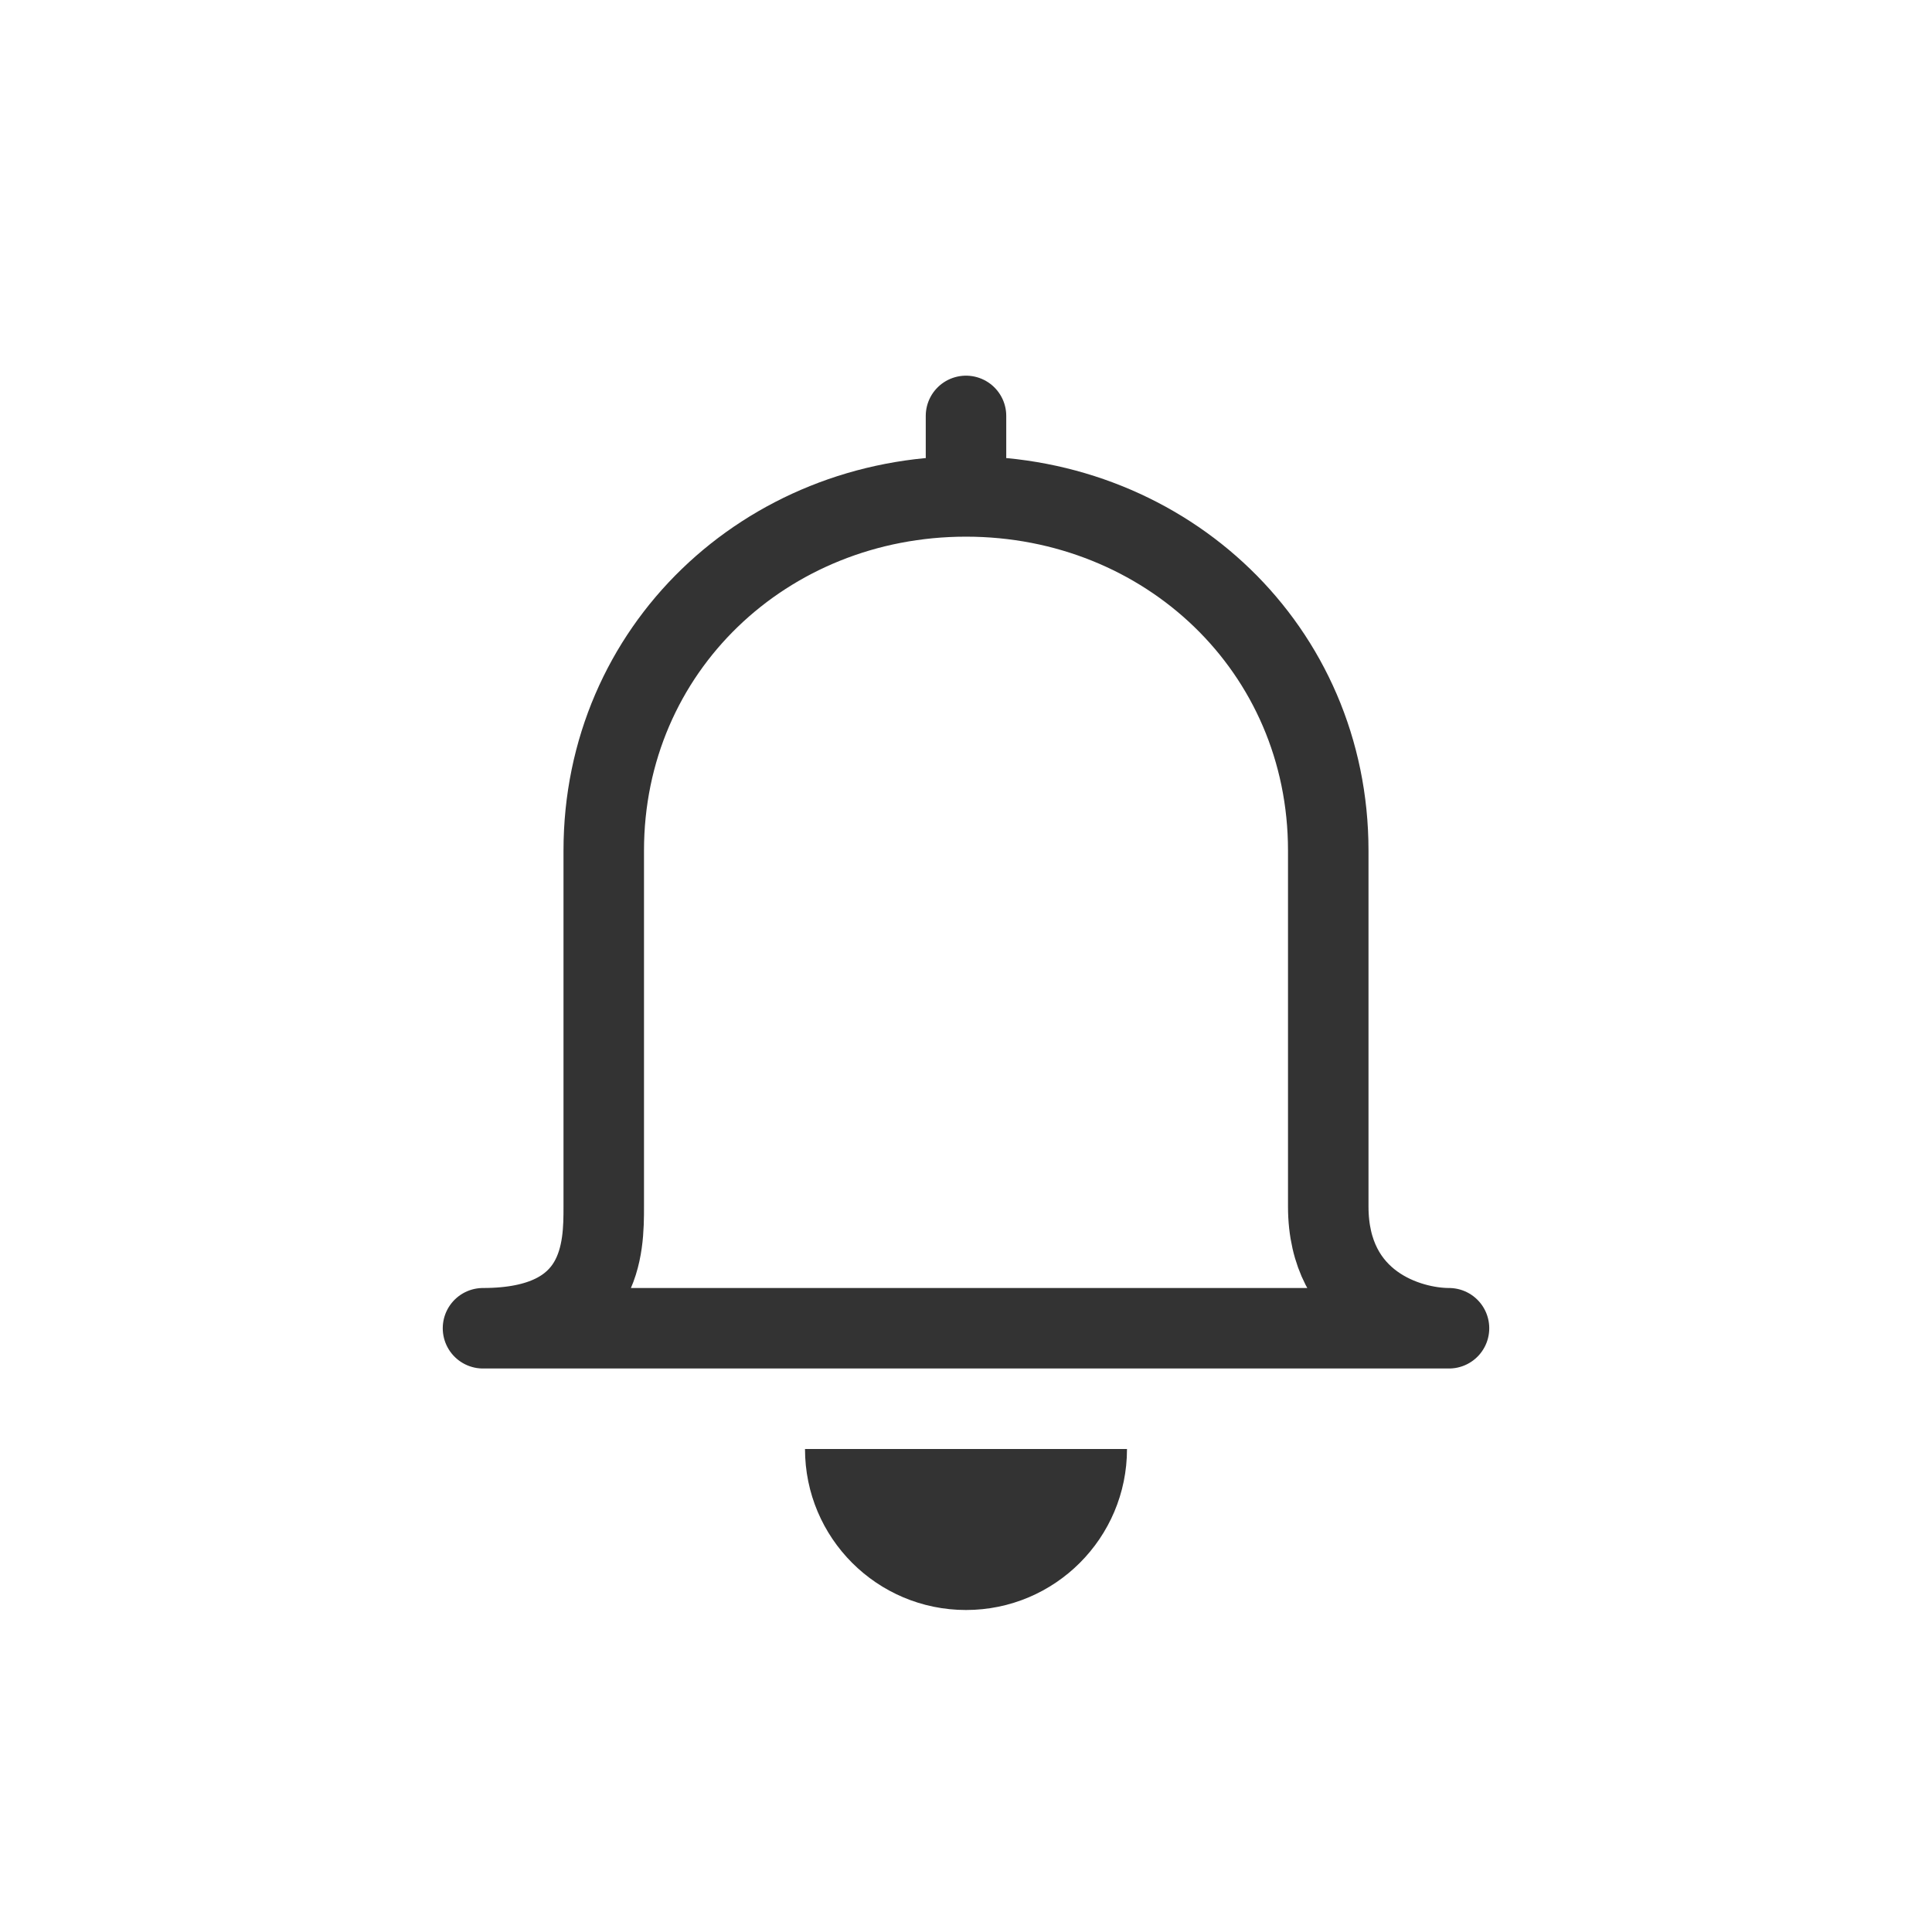 <svg width="72" height="72" viewBox="0 0 72 72" fill="none" xmlns="http://www.w3.org/2000/svg">
<path d="M36 60C39.314 60 42 57.314 42 54H30C30 57.314 32.686 60 36 60Z" fill="#333333"/>
<path d="M36 15.5V17" stroke="#333333" stroke-width="3" stroke-linecap="round" stroke-linejoin="round"/>
<path d="M36 18.5C28.544 18.5 22.5 24.182 22.5 31.7V44.962C22.5 46.475 22.5 49.5 18 49.5H54C52.5 49.5 49.5 48.593 49.5 44.962V31.7C49.5 24.182 43.456 18.5 36 18.5Z" stroke="#333333" stroke-width="3" stroke-linecap="round" stroke-linejoin="round"/>
</svg>
